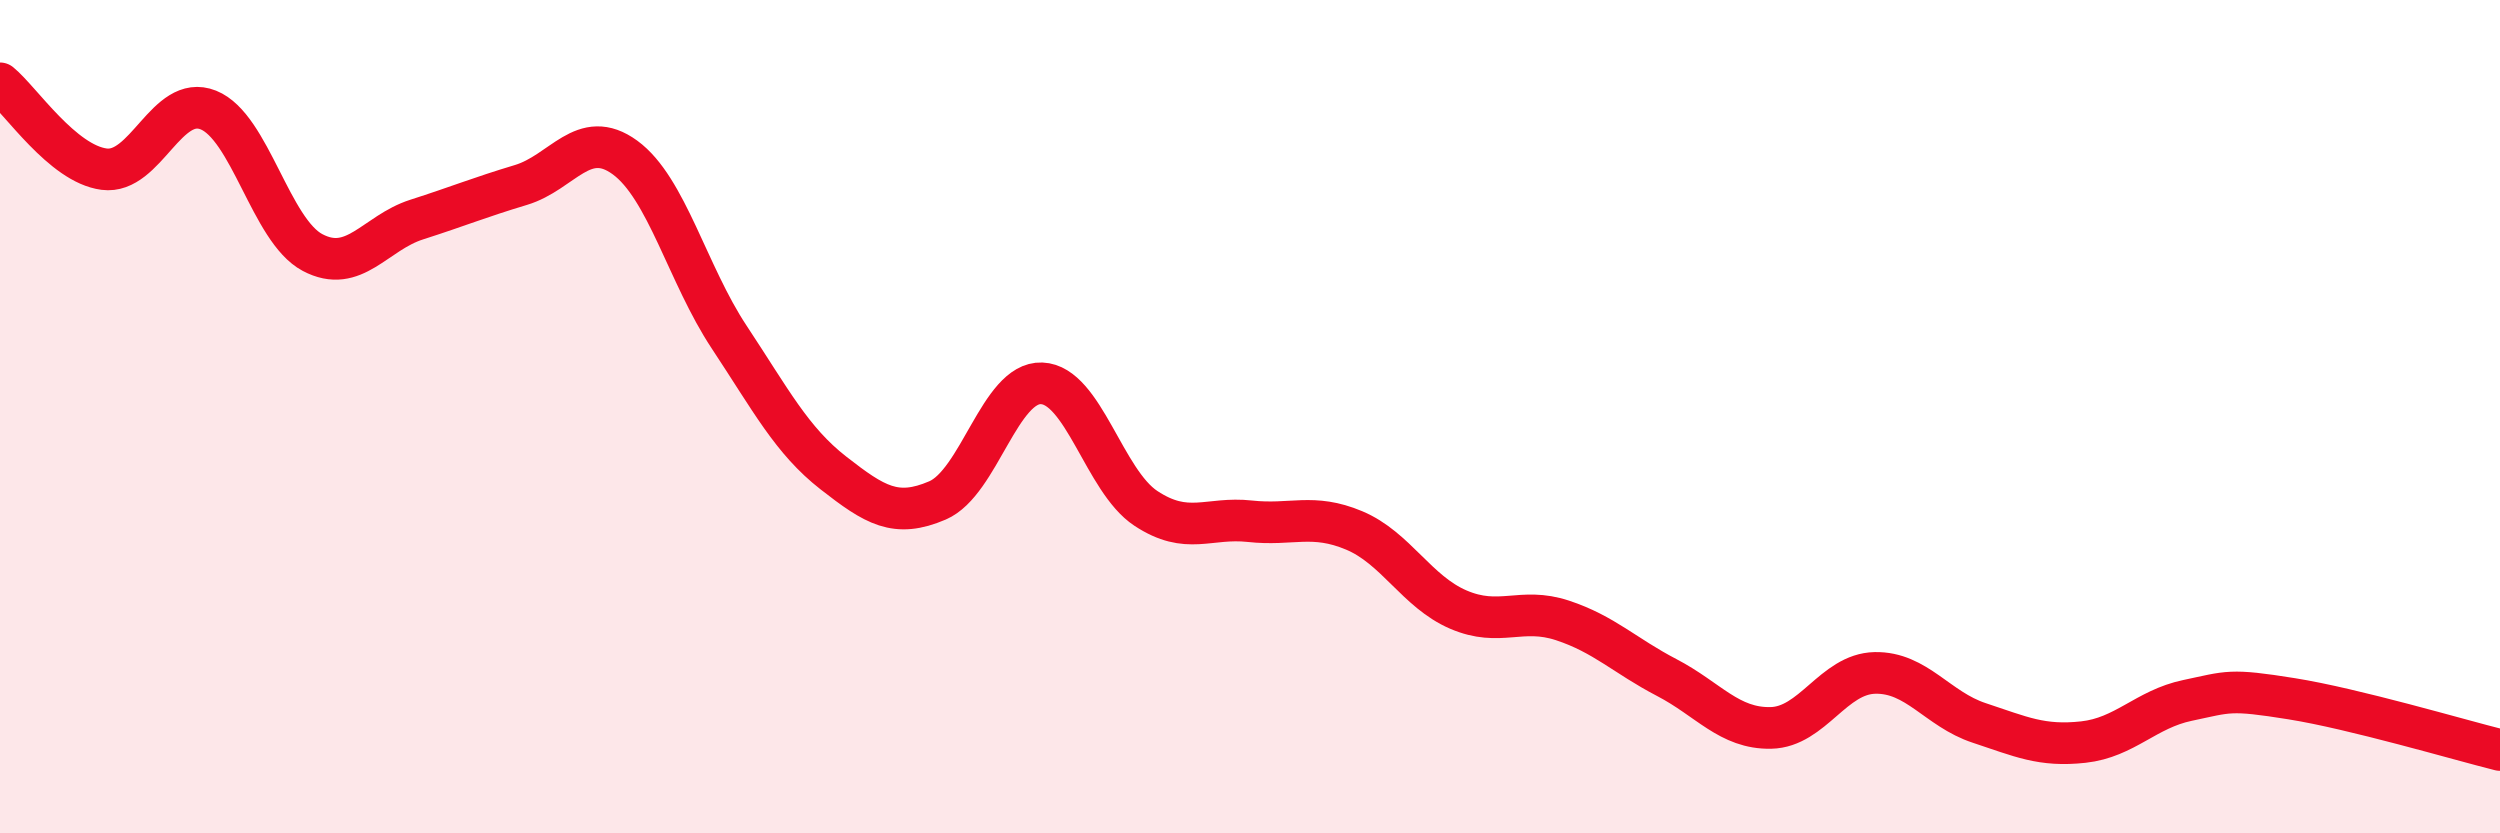 
    <svg width="60" height="20" viewBox="0 0 60 20" xmlns="http://www.w3.org/2000/svg">
      <path
        d="M 0,2 C 0.5,2.41 1.5,3.93 2.5,4.06 C 3.5,4.19 4,2.24 5,2.64 C 6,3.04 6.5,5.53 7.5,6.06 C 8.5,6.59 9,5.59 10,5.27 C 11,4.95 11.5,4.74 12.5,4.44 C 13.5,4.14 14,3.05 15,3.78 C 16,4.51 16.5,6.58 17.5,8.09 C 18.5,9.6 19,10.57 20,11.35 C 21,12.13 21.5,12.44 22.5,12.01 C 23.5,11.58 24,9.16 25,9.2 C 26,9.24 26.5,11.54 27.5,12.2 C 28.5,12.86 29,12.4 30,12.51 C 31,12.62 31.5,12.31 32.5,12.73 C 33.5,13.15 34,14.2 35,14.63 C 36,15.06 36.5,14.56 37.5,14.89 C 38.5,15.22 39,15.74 40,16.26 C 41,16.78 41.5,17.49 42.5,17.47 C 43.5,17.45 44,16.17 45,16.15 C 46,16.13 46.5,17.02 47.5,17.35 C 48.5,17.68 49,17.92 50,17.81 C 51,17.7 51.5,17.02 52.5,16.81 C 53.5,16.6 53.5,16.53 55,16.77 C 56.5,17.01 59,17.75 60,18L60 20L0 20Z"
        fill="#EB0A25"
        opacity="0.1"
        stroke-linecap="round"
        stroke-linejoin="round"
      />
      <path
        d="M 0,2 C 0.5,2.41 1.5,3.93 2.5,4.06 C 3.5,4.19 4,2.24 5,2.64 C 6,3.04 6.5,5.53 7.5,6.06 C 8.5,6.59 9,5.59 10,5.27 C 11,4.95 11.5,4.74 12.5,4.44 C 13.5,4.14 14,3.05 15,3.78 C 16,4.51 16.5,6.58 17.5,8.09 C 18.5,9.6 19,10.57 20,11.35 C 21,12.13 21.5,12.44 22.5,12.01 C 23.5,11.58 24,9.16 25,9.2 C 26,9.24 26.5,11.54 27.5,12.2 C 28.5,12.86 29,12.4 30,12.51 C 31,12.62 31.5,12.31 32.5,12.73 C 33.5,13.15 34,14.2 35,14.63 C 36,15.06 36.5,14.56 37.5,14.89 C 38.5,15.22 39,15.74 40,16.26 C 41,16.78 41.5,17.49 42.5,17.47 C 43.5,17.45 44,16.17 45,16.15 C 46,16.13 46.5,17.02 47.5,17.35 C 48.5,17.68 49,17.92 50,17.81 C 51,17.7 51.5,17.02 52.5,16.81 C 53.5,16.6 53.5,16.53 55,16.77 C 56.5,17.01 59,17.75 60,18"
        stroke="#EB0A25"
        stroke-width="1"
        fill="none"
        stroke-linecap="round"
        stroke-linejoin="round"
      />
    </svg>
  